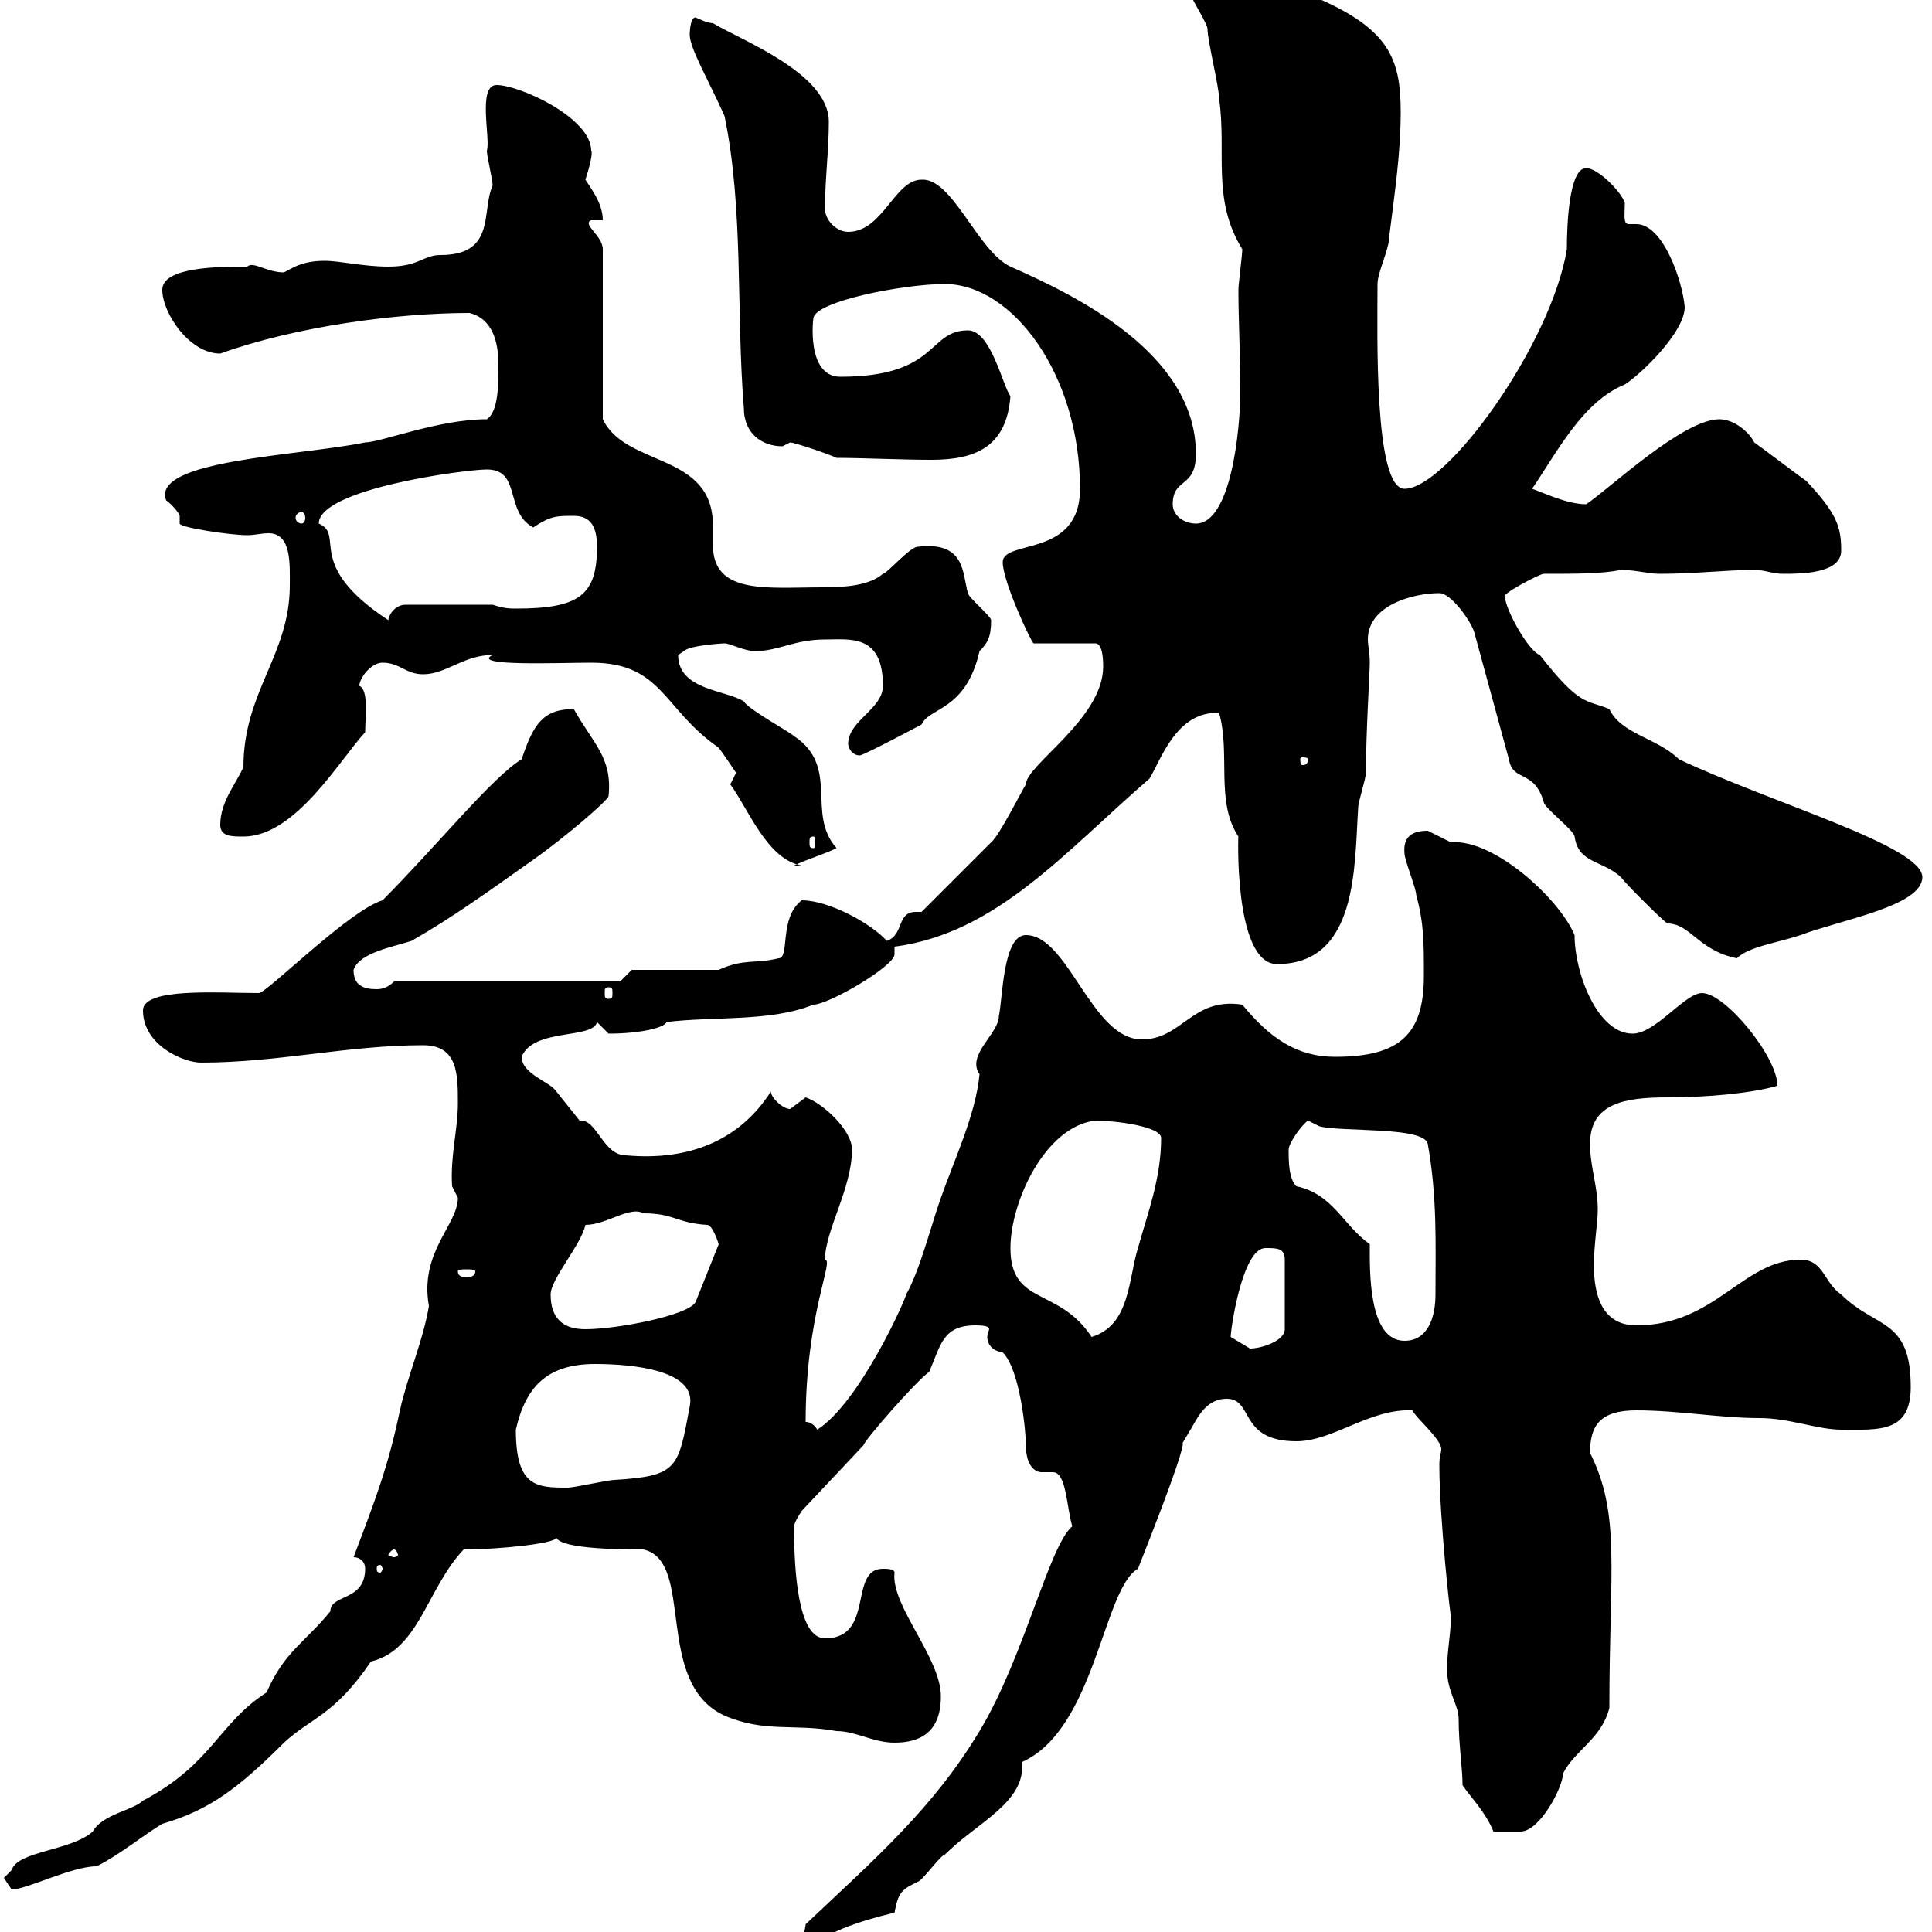 <svg xmlns="http://www.w3.org/2000/svg" xmlns:xlink="http://www.w3.org/1999/xlink" width="300" height="300"><path d="M114.30 308.40C114.30 309.60 115.50 309.60 116.10 309.60C117.90 309.60 117.90 307.80 117.90 306C117.30 306 114.30 306.60 114.30 308.40ZM166.50 237C162.90 240 159 257.40 152.10 268.80C144.90 280.80 135.90 288.60 125.10 298.80C125.10 299.40 124.50 301.20 124.50 302.40L126.30 302.40C128.40 299.40 137.70 297.30 138.90 297C139.50 293.70 140.10 293.40 142.50 292.20C143.10 292.20 146.10 288 146.70 288C151.80 282.90 159.30 279.90 158.70 273.60C170.10 268.50 171.30 246.60 176.70 243.60C189.30 211.80 180 230.40 184.50 222.60C185.70 220.80 186.90 217.20 190.50 217.20C194.70 217.20 192.30 223.80 201.30 223.80C207 223.80 212.70 218.70 219.30 219C219.90 220.20 223.80 223.50 223.80 225C223.80 225.60 223.50 226.20 223.50 227.40C223.50 235.80 225.30 252 225.30 250.80C225.30 253.80 224.70 256.20 224.70 259.20C224.70 262.80 226.50 264.60 226.50 267C226.50 270.90 227.10 274.50 227.10 277.20C228.30 279 230.70 281.40 231.90 284.40L236.10 284.40C239.10 284.40 242.70 277.50 242.70 275.40C244.50 271.80 248.70 270 249.90 265.20C249.90 243.60 251.70 235.20 246.90 225.60C246.90 221.40 248.40 219 254.10 219C260.70 219 267 220.20 273.30 220.20C277.80 220.20 282.30 222 285.90 222C291.60 222 296.70 222.60 296.70 215.40C296.70 204.60 291.30 206.40 285.90 201C283.20 199.20 283.20 195.60 279.60 195.60C270.60 195.60 266.40 205.80 254.10 205.80C248.70 205.80 247.50 201 247.50 196.50C247.50 193.20 248.10 189.90 248.10 187.80C248.10 184.20 246.90 181.20 246.90 177.60C246.90 171.30 252.30 170.40 258.90 170.40C264.90 170.40 271.80 169.80 276 168.60C276 164.10 267.90 154.20 264.30 154.20C261.60 154.20 257.10 160.50 253.50 160.50C248.10 160.50 244.50 151.20 244.50 145.20C242.10 139.50 231.90 130.20 225.30 130.80C225.30 130.80 221.70 129 221.70 129C219.30 129 217.80 129.90 218.10 132.60C218.10 133.50 219.90 138 219.90 138.90C221.10 143.40 221.10 146.10 221.10 151.50C221.10 160.50 217.50 164.10 207.30 164.10C201.30 164.10 197.10 161.10 192.90 156C185.10 154.80 183.60 161.40 177.30 161.40C169.50 161.40 165.90 145.20 159.30 145.20C155.70 145.20 155.70 155.10 155.10 157.80C155.10 160.50 150 163.80 152.10 166.80C151.50 173.10 148.20 180 146.10 186C144.60 190.20 142.80 197.40 140.70 201C140.70 201.60 133.50 217.80 126.90 222C126.90 222 126.30 220.80 125.10 220.80C125.10 204 129.60 195.60 128.10 195.60C128.10 191.10 132.30 184.50 132.30 178.50C132.30 175.50 127.80 171.30 125.10 170.40C125.10 170.40 122.70 172.20 122.70 172.20C121.50 172.20 119.70 170.40 119.70 169.50C114.90 177 107.10 180.30 97.20 179.40C93.60 179.40 92.70 173.70 90 174C90 174 86.40 169.50 86.40 169.50C85.50 168 81 166.80 81 164.10C82.80 159.60 92.10 161.40 92.70 158.70C92.70 158.70 94.50 160.50 94.50 160.50C99.30 160.50 103.20 159.60 103.50 158.70C110.70 157.80 119.70 158.70 126.30 156C128.70 156 138.90 150 138.90 148.20C138.90 147.90 138.90 147.60 138.90 147C154.80 144.90 165.30 132.30 178.50 120.90C180.30 117.90 182.70 110.40 189.30 110.70C191.10 117 188.70 124.50 192.30 129.90C192.30 128.40 191.40 149.70 198.30 149.70C210.90 149.70 210.30 134.40 210.90 125.40C210.90 124.50 212.10 120.90 212.10 120C212.10 113.70 212.70 104.40 212.70 102.90C212.70 101.40 212.40 100.20 212.40 99.30C212.40 93.90 219.60 92.10 223.50 92.10C225.30 92.10 228.30 96.30 228.90 98.10L234.30 117.90C234.90 121.50 238.20 119.40 239.70 124.50C239.70 125.40 244.50 129 244.50 129.90C245.10 134.10 248.70 133.50 251.70 136.20C252.30 137.10 257.70 142.50 258.90 143.40C262.50 143.40 263.70 147.60 269.70 148.80C271.50 147 276 146.40 279.60 145.20C285.90 142.80 298.50 140.70 298.50 136.20C298.50 131.40 275.40 124.80 260.70 117.90C257.40 114.60 251.70 114 249.90 110.10C246.30 108.60 245.40 109.80 239.10 101.70C237.30 101.10 233.70 94.50 233.70 92.70C232.80 92.40 239.10 89.10 239.70 89.10C244.80 89.10 248.70 89.10 251.70 88.50C254.10 88.50 255.90 89.10 257.70 89.10C263.40 89.10 267.90 88.50 272.40 88.50C274.20 88.50 275.10 89.10 276.90 89.10C279.60 89.10 285.90 89.10 285.90 85.50C285.90 81.90 285.30 79.80 280.50 74.70C279.60 74.10 273.30 69.30 272.40 68.70C271.50 66.90 269.10 65.10 267 65.10C261.30 65.10 249.90 75.90 246.30 78.30C243.30 78.30 239.70 76.50 237.90 75.90C241.80 70.20 245.70 62.40 252.30 59.70C254.70 58.20 261.60 51.60 261.60 47.70C261.30 43.80 258.30 34.80 254.10 34.80C253.80 34.80 253.50 34.80 252.90 34.80C252 34.80 252.30 33.30 252.30 31.50C251.70 29.70 248.10 26.10 246.30 26.10C243.60 26.10 243.30 35.10 243.30 38.70C240.90 53.40 224.70 75.90 218.10 75.90C213.30 75.90 213.90 51.60 213.90 44.10C213.90 42.30 215.70 38.70 215.70 36.90C216.60 29.70 217.50 23.70 217.50 17.40C217.50 9 215.70 4.20 203.10-0.90C196.80-0.90 193.50-9 187.50-9C182.10-9 185.70-2.70 184.50-1.80C184.50-0.90 187.50 3.60 187.50 4.50C187.50 6.30 189.30 13.50 189.30 15.30C190.50 23.70 188.10 30.90 192.90 38.70C192.90 39.60 192.30 44.10 192.30 45C192.30 49.80 192.60 55.20 192.60 60.60C192.60 66.90 191.10 81.30 185.70 81.30C183.90 81.30 182.10 80.10 182.10 78.30C182.10 74.10 185.70 75.90 185.70 70.50C185.70 54.90 167.10 45.90 156.90 41.40C151.80 39 147.90 27.60 143.10 27.90C138.90 27.90 137.10 36 131.70 36C129.90 36 128.10 34.20 128.10 32.40C128.10 27.90 128.70 23.40 128.70 18.90C128.70 11.40 115.20 6.30 110.70 3.60C109.80 3.60 108 2.70 108 2.70C107.10 2.70 107.10 5.40 107.10 5.40C107.10 7.50 110.10 12.60 112.50 18C115.50 32.40 114.30 48.60 115.50 63.30C115.50 67.50 118.50 69.30 121.50 69.30C121.50 69.30 122.70 68.70 122.70 68.70C123.30 68.70 128.70 70.50 129.90 71.10C133.80 71.10 140.10 71.40 144.60 71.40C151.20 71.40 156.30 69.60 156.90 61.50C155.70 60 153.90 51.30 150.30 51.30C144 51.30 145.80 58.50 130.50 58.50C125.10 58.50 126.30 49.20 126.30 49.50C126.30 46.80 140.40 44.10 146.70 44.10C157.20 44.10 167.70 58.20 167.70 75.90C167.70 86.70 155.70 83.70 155.70 87.30C155.70 90.30 160.20 99.90 160.50 99.90L170.10 99.90C171.30 99.90 171.30 102.90 171.30 103.50C171.30 111.60 159.30 118.80 159.30 121.80C158.70 122.70 155.10 129.90 153.90 130.80C152.10 132.60 144.90 139.80 143.10 141.60C142.80 141.60 142.50 141.60 142.20 141.60C139.20 141.60 140.40 145.20 137.70 146.10C135.30 143.40 128.70 139.80 124.50 139.80C120.90 142.50 122.70 148.80 120.90 148.80C117.30 149.70 115.50 148.80 111.60 150.60L98.10 150.60L96.30 152.40L61.20 152.40C60.30 153.30 59.40 153.60 58.50 153.60C56.40 153.60 54.90 153 54.90 150.60C55.80 147.90 61.20 147 63.90 146.10C70.20 142.50 75.60 138.60 82.80 133.50C87.90 129.90 94.50 124.20 94.50 123.60C95.10 117.60 92.10 115.50 89.10 110.10C84.30 110.10 82.80 112.50 81 117.90C76.50 120.60 67.50 131.70 59.40 139.80C54.30 141.30 41.40 154.20 40.20 154.20C33.90 154.20 22.20 153.30 22.20 156.90C22.20 162.30 28.50 165 31.20 165C43.20 165 54 162.30 65.70 162.30C71.10 162.30 71.10 166.80 71.10 171.30C71.10 175.50 69.90 179.40 70.20 184.20C70.20 184.20 71.10 186 71.10 186C71.10 190.20 65.10 194.40 66.60 202.80C65.70 208.20 63.30 213.60 62.10 219C60.30 227.70 58.20 233.10 54.90 241.80C55.80 241.80 56.70 242.40 56.70 243.60C56.70 248.70 51.30 247.50 51.30 250.20C47.40 255 44.10 256.50 41.40 262.80C33.90 267.60 33 273.90 22.20 279.60C20.70 281.10 15.90 281.70 14.40 284.40C11.10 287.40 2.70 287.40 1.80 290.40C1.80 290.40 0.60 291.60 0.60 291.60C0.60 291.60 1.80 293.40 1.80 293.40C4.20 293.40 11.10 289.80 15 289.80C18.60 288 22.20 285 25.20 283.20C32.40 281.10 36.90 277.80 44.10 270.60C48.30 266.70 51.90 266.40 57.60 258C65.10 256.20 66.30 246.60 72 240.60C77.40 240.60 86.10 239.70 86.40 238.80C87.30 240.60 97.20 240.60 99.90 240.60C108 242.40 101.40 261.30 112.50 266.40C118.80 269.10 123.30 267.60 129.90 268.80C132.90 268.80 135.60 270.60 138.90 270.60C143.10 270.60 146.10 268.80 146.10 263.40C146.10 257.40 138.30 249.30 138.90 244.20C138.90 243.60 137.70 243.60 137.10 243.60C131.70 243.60 135.90 254.40 128.10 254.40C123.90 254.40 123.30 243.90 123.30 237C123.30 236.40 124.50 234.60 124.50 234.60L134.10 224.40C134.10 223.80 142.20 214.50 144.30 213C146.10 208.80 146.40 205.80 151.50 205.80C153.30 205.80 153.60 206.10 153.60 206.40C153.60 206.40 153.30 207.30 153.30 207.60C153.30 208.20 153.60 209.70 155.70 210C158.40 212.70 159.30 222.30 159.30 224.40C159.30 227.70 160.80 228.60 161.70 228.60C162 228.60 162.60 228.60 163.50 228.60C165.60 228.60 165.60 234 166.50 237ZM59.40 243.60C59.40 243.90 59.10 244.20 59.10 244.20C58.50 244.20 58.50 243.90 58.50 243.60C58.50 243.30 58.50 243 59.10 243C59.10 243 59.40 243.30 59.40 243.60ZM61.20 240.60C61.50 240.60 61.80 241.20 61.80 241.50C61.80 241.50 61.50 241.80 61.20 241.80C60.90 241.80 60.30 241.50 60.30 241.50C60.30 241.20 60.90 240.60 61.20 240.60ZM80.10 222C81.60 215.40 84.90 211.80 92.40 211.80C98.10 211.80 108.30 212.70 107.10 218.40C105.30 228 105.30 229.20 95.40 229.80C94.50 229.80 89.10 231 88.20 231C83.40 231 80.10 231 80.10 222ZM191.10 207.60C191.10 206.40 192.90 193.80 196.50 193.80C198.30 193.80 199.50 193.80 199.50 195.60L199.50 206.40C199.50 208.20 195.90 209.40 194.10 209.40C194.10 209.40 191.10 207.60 191.10 207.60ZM212.70 193.20C208.50 190.20 207 185.40 201.30 184.20C200.10 183 200.10 180.30 200.10 178.50C200.10 177.60 201.90 174.90 203.10 174C203.10 174 204.90 174.90 204.90 174.90C208.50 175.80 221.10 174.90 221.70 177.60C223.20 186 222.90 193.20 222.90 201C222.90 204.60 221.70 208.20 218.10 208.20C212.40 208.20 212.70 197.10 212.70 193.20ZM156.90 193.80C156.90 186.60 162.30 174.90 170.10 174C173.10 174 180.30 174.90 180.30 176.70C180.30 183 178.20 188.40 176.70 193.80C175.20 198.60 175.50 205.80 169.50 207.60C164.40 199.80 156.90 202.80 156.90 193.80ZM85.50 201C85.50 198.60 90.30 193.20 90.90 190.20C94.20 190.20 97.80 187.20 99.90 188.40C104.70 188.40 105 189.90 109.80 190.20C110.70 190.20 111.60 193.20 111.60 193.20L108 202.20C106.80 204.30 95.70 206.40 90.90 206.40C87.30 206.40 85.50 204.60 85.50 201ZM73.80 197.40C73.80 198.30 72.90 198.30 72.30 198.30C72 198.30 71.10 198.30 71.10 197.40C71.10 197.10 72 197.10 72.30 197.10C72.90 197.10 73.80 197.10 73.80 197.40ZM94.50 153.30C95.10 153.30 95.10 153.60 95.10 154.20C95.10 154.80 95.10 155.10 94.50 155.10C93.90 155.10 93.90 154.80 93.90 154.20C93.90 153.60 93.90 153.30 94.50 153.30ZM113.40 121.80C116.10 125.40 119.10 133.50 124.50 134.40L123.30 134.40C125.10 133.50 128.10 132.60 129.90 131.70C125.10 126.30 130.50 119.10 123.30 114.30C122.70 113.70 116.10 110.10 115.50 108.90C112.50 107.10 105.30 107.10 105.30 101.70C105.30 101.70 106.20 101.10 106.20 101.10C107.10 100.20 112.20 99.90 112.50 99.90C113.40 99.90 115.50 101.10 117.30 101.10C120.90 101.10 123.30 99.30 128.10 99.30C132 99.30 137.10 98.40 137.10 106.50C137.10 110.10 131.70 111.90 131.70 115.50C131.70 116.10 132.30 117.30 133.50 117.30C134.10 117.30 143.10 112.50 143.10 112.50C144.30 109.80 150 110.40 152.10 101.10C153.30 99.90 153.90 99 153.90 96.30C153.90 95.70 150.30 92.70 150.30 92.10C149.40 89.10 150 84 142.50 84.90C141.30 84.90 137.70 89.10 137.10 89.10C135 90.90 131.40 91.20 127.80 91.20C119.10 91.20 110.70 92.40 110.70 84.60C110.70 83.40 110.70 82.80 110.70 81.60C110.70 70.20 97.20 72.60 93.60 65.10L93.60 38.70C93.60 36.60 90.30 34.80 91.80 34.20L93.60 34.20C93.60 31.80 92.10 29.70 90.90 27.90C91.50 26.10 92.10 23.70 91.80 23.40C91.80 18.30 80.70 13.20 77.10 13.20C74.10 13.20 76.20 21.60 75.60 23.40C75.60 24.30 76.50 27.90 76.50 28.80C74.70 32.70 77.10 39.60 68.40 39.60C65.70 39.60 65.10 41.40 60.30 41.40C56.40 41.40 52.80 40.50 50.40 40.50C46.80 40.50 45.30 41.70 44.10 42.30C41.40 42.30 39.30 40.50 38.40 41.40C34.20 41.40 25.20 41.40 25.20 45C25.20 48.60 29.40 54.90 34.20 54.90C45.90 50.70 61.50 48.60 72.90 48.60C76.50 49.50 77.40 53.10 77.40 56.70C77.40 59.70 77.40 63.90 75.60 65.10C68.10 65.10 59.10 68.70 56.70 68.70C46.50 70.80 23.40 71.40 25.80 77.70C26.70 78.30 27.90 79.80 27.90 80.10C27.90 80.40 27.90 81 27.90 81.30C27.90 81.90 35.70 83.10 38.40 83.10C39.60 83.10 40.50 82.80 41.70 82.80C45.30 82.80 45 87.60 45 90.90C45 101.70 37.80 107.40 37.80 119.10C36.60 121.80 34.20 124.50 34.20 128.10C34.20 129.90 36 129.90 37.80 129.90C45.90 129.90 52.80 117.90 56.70 113.70C56.70 111.60 57.30 107.10 55.80 106.50C55.80 105.30 57.60 102.90 59.40 102.90C62.10 102.90 63 104.70 65.70 104.70C69.30 104.70 72 101.70 76.50 101.70C72.90 103.50 87 102.90 91.80 102.90C102.90 102.90 102.90 110.10 111.60 116.10C112.50 117.30 114.30 120 114.30 120ZM126.30 129.90C126.60 129.90 126.60 130.20 126.60 130.80C126.60 131.40 126.60 131.70 126.30 131.70C125.70 131.70 125.70 131.40 125.70 130.80C125.70 130.20 125.70 129.90 126.30 129.90ZM203.10 117.90C203.10 118.80 202.50 118.80 202.20 118.80C202.20 118.80 201.90 118.80 201.90 117.90C201.90 117.60 202.20 117.60 202.20 117.60C202.50 117.60 203.10 117.60 203.10 117.90ZM49.50 81.30C49.50 75.90 72.30 72.90 75.60 72.90C81 72.90 78.30 79.50 82.80 81.90C85.50 80.10 86.40 80.10 89.10 80.10C91.80 80.10 92.70 81.90 92.70 84.90C92.70 92.40 90 94.50 80.10 94.50C79.20 94.50 78.30 94.50 76.50 93.90L63 93.90C61.20 93.90 60.30 95.70 60.30 96.30C47.10 87.60 53.70 83.10 49.50 81.30ZM46.80 79.50C47.10 79.50 47.40 79.80 47.40 80.40C47.40 81 47.10 81.30 46.80 81.30C46.50 81.30 45.90 81 45.90 80.40C45.90 79.80 46.50 79.50 46.80 79.50Z"/></svg>